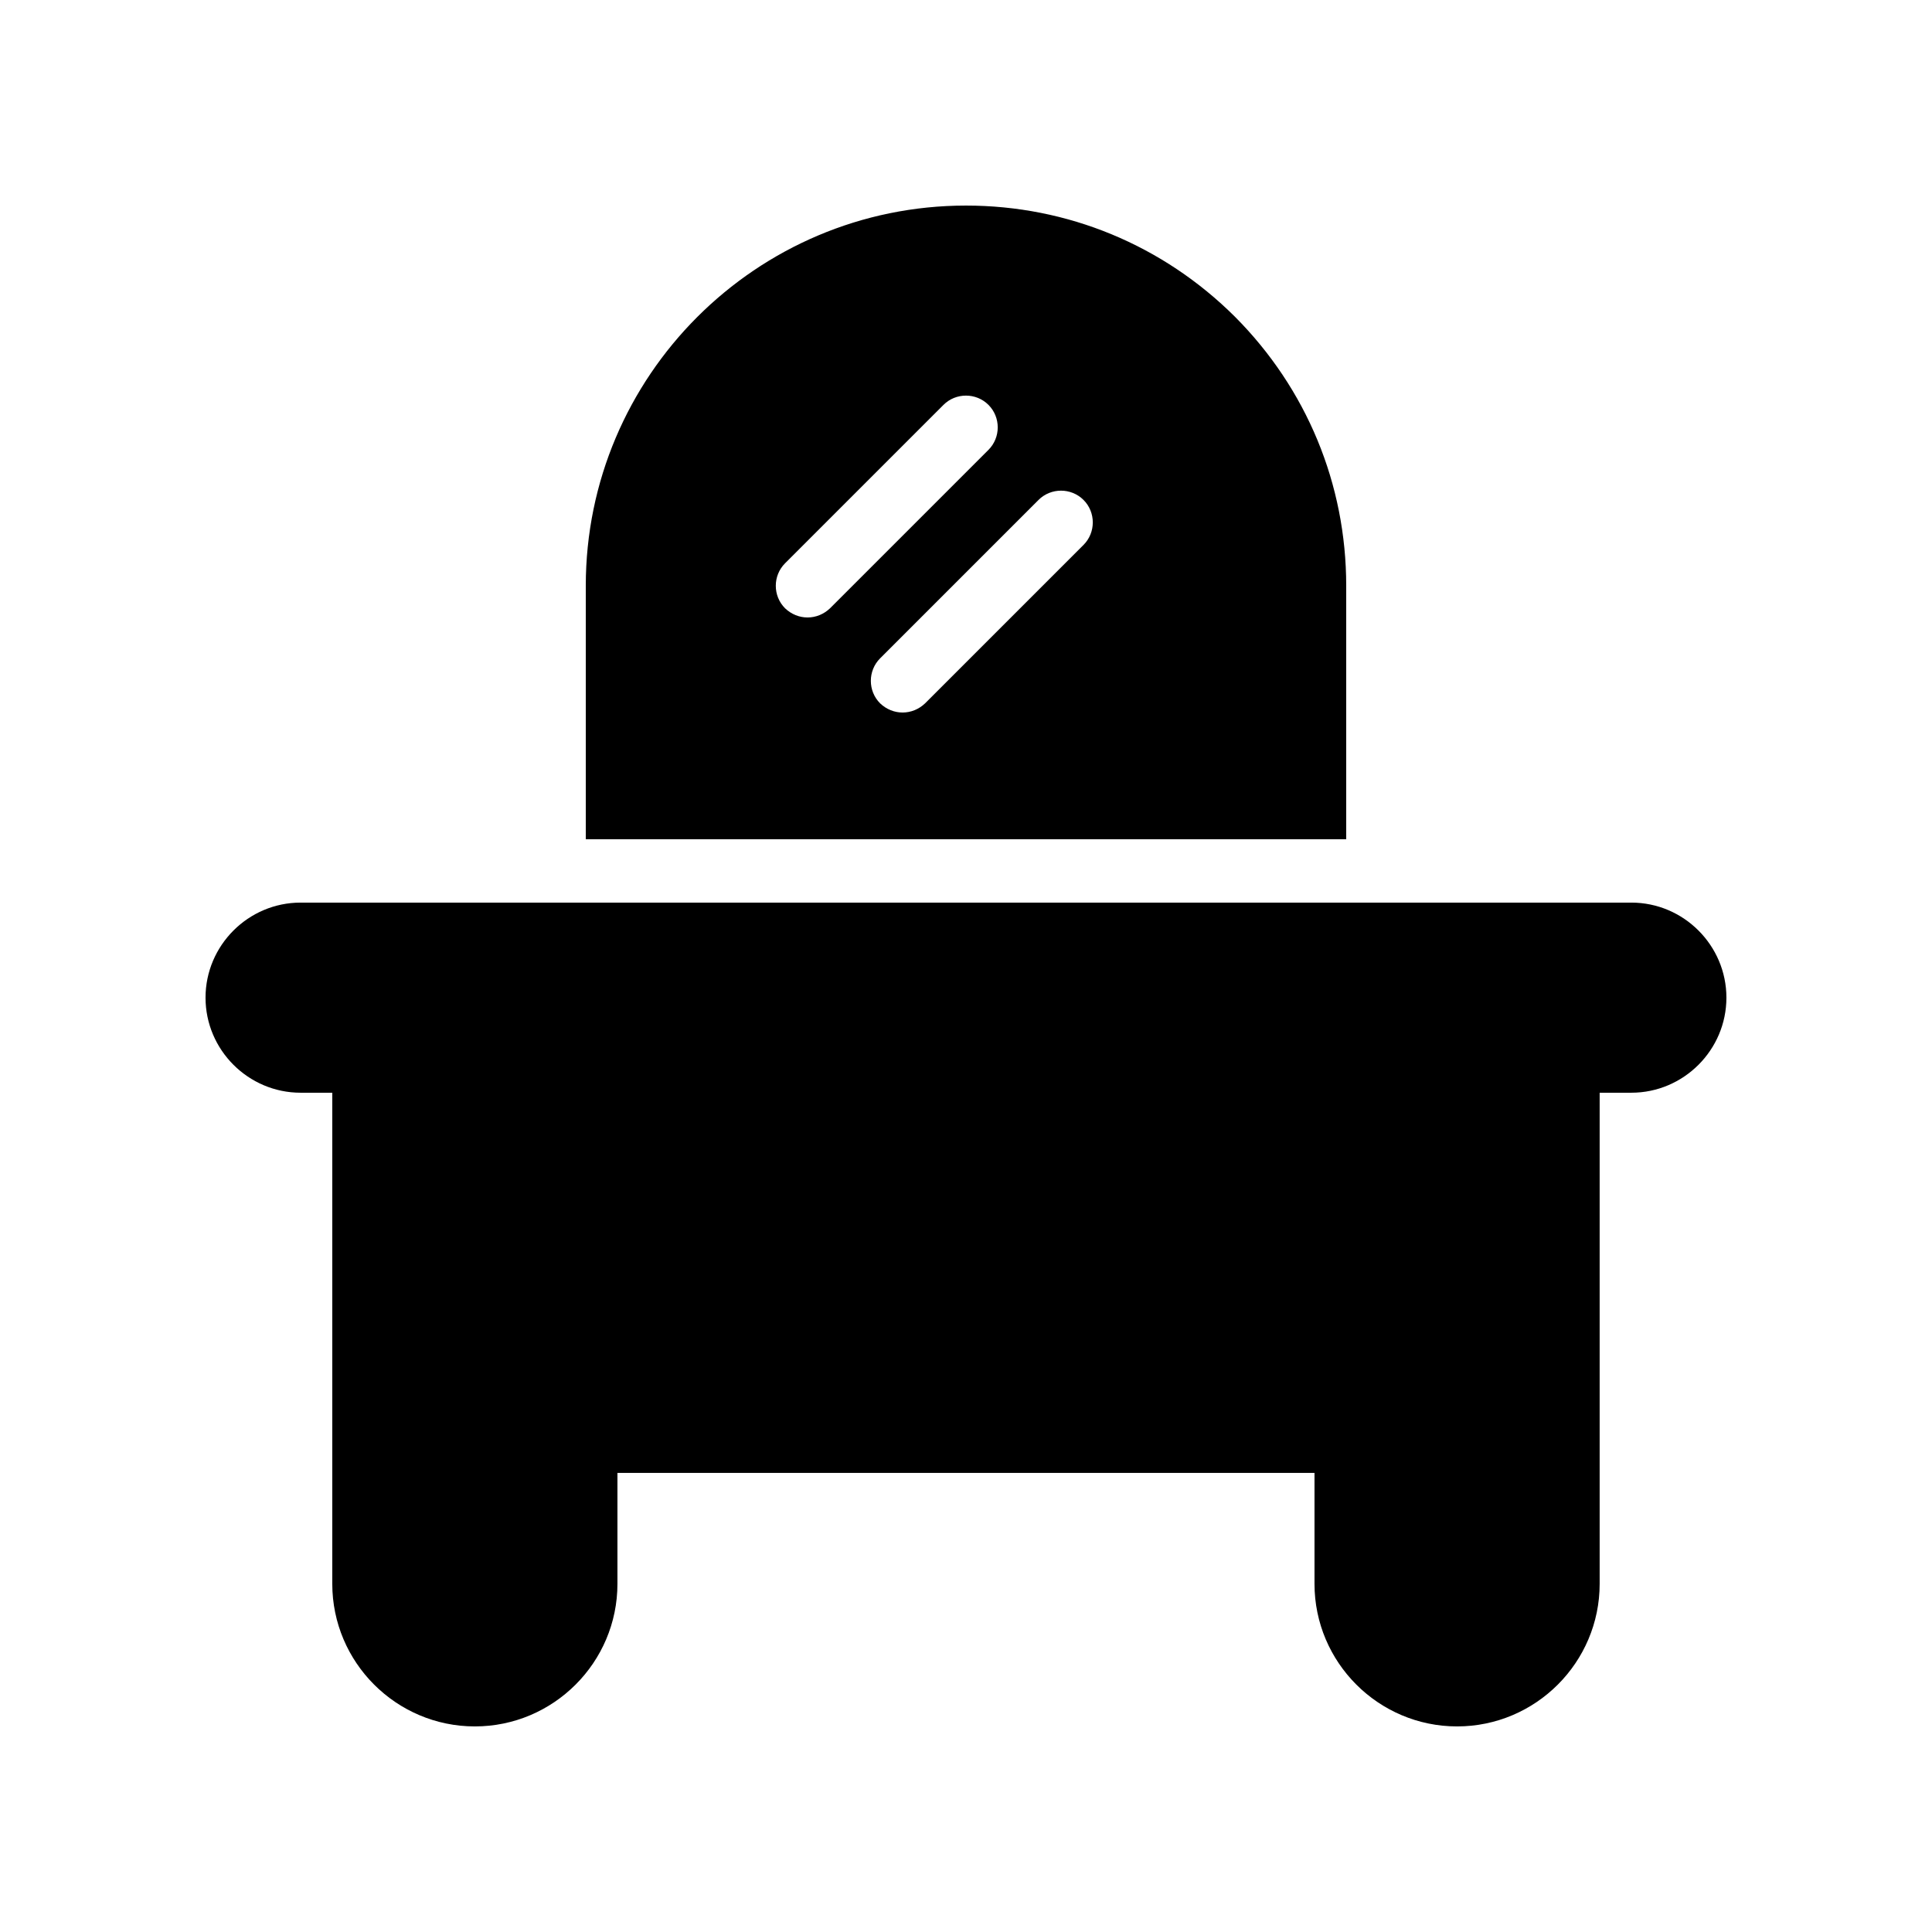 <?xml version="1.0" encoding="UTF-8"?>
<!-- Uploaded to: ICON Repo, www.svgrepo.com, Generator: ICON Repo Mixer Tools -->
<svg fill="#000000" width="800px" height="800px" version="1.1" viewBox="144 144 512 512" xmlns="http://www.w3.org/2000/svg">
 <g>
  <path d="m500.76 299.24c0-26.953-10.496-52.227-29.473-71.289-19.062-18.977-44.336-29.473-71.289-29.473-55.586 0-100.76 45.176-100.76 100.76v67.176h201.52zm-142.75 8.395c-2.184 0-4.281-0.84-5.961-2.434-3.273-3.273-3.273-8.648 0-11.922l41.984-41.984c3.273-3.273 8.648-3.273 11.922 0 3.273 3.273 3.273 8.648 0 11.922l-41.984 41.984c-1.68 1.594-3.777 2.434-5.961 2.434zm73.137-19.227-41.984 41.984c-1.68 1.594-3.781 2.434-5.965 2.434s-4.281-0.84-5.961-2.434c-3.273-3.273-3.273-8.648 0-11.922l41.984-41.984c3.273-3.273 8.648-3.273 11.922 0 3.277 3.273 3.277 8.645 0.004 11.922z"/>
  <path d="m576.33 383.2h-352.67c-13.855 0-25.191 11.336-25.191 25.191s11.336 25.191 25.191 25.191h8.398v130.15c0 20.824 16.961 37.785 37.785 37.785 20.824 0 37.785-16.961 37.785-37.785v-29.391h184.73v29.391c0 20.824 16.961 37.785 37.785 37.785 20.824 0 37.785-16.961 37.785-37.785v-130.15h8.398c13.855 0 25.191-11.336 25.191-25.191s-11.336-25.191-25.191-25.191z"/>
 </g>
</svg>